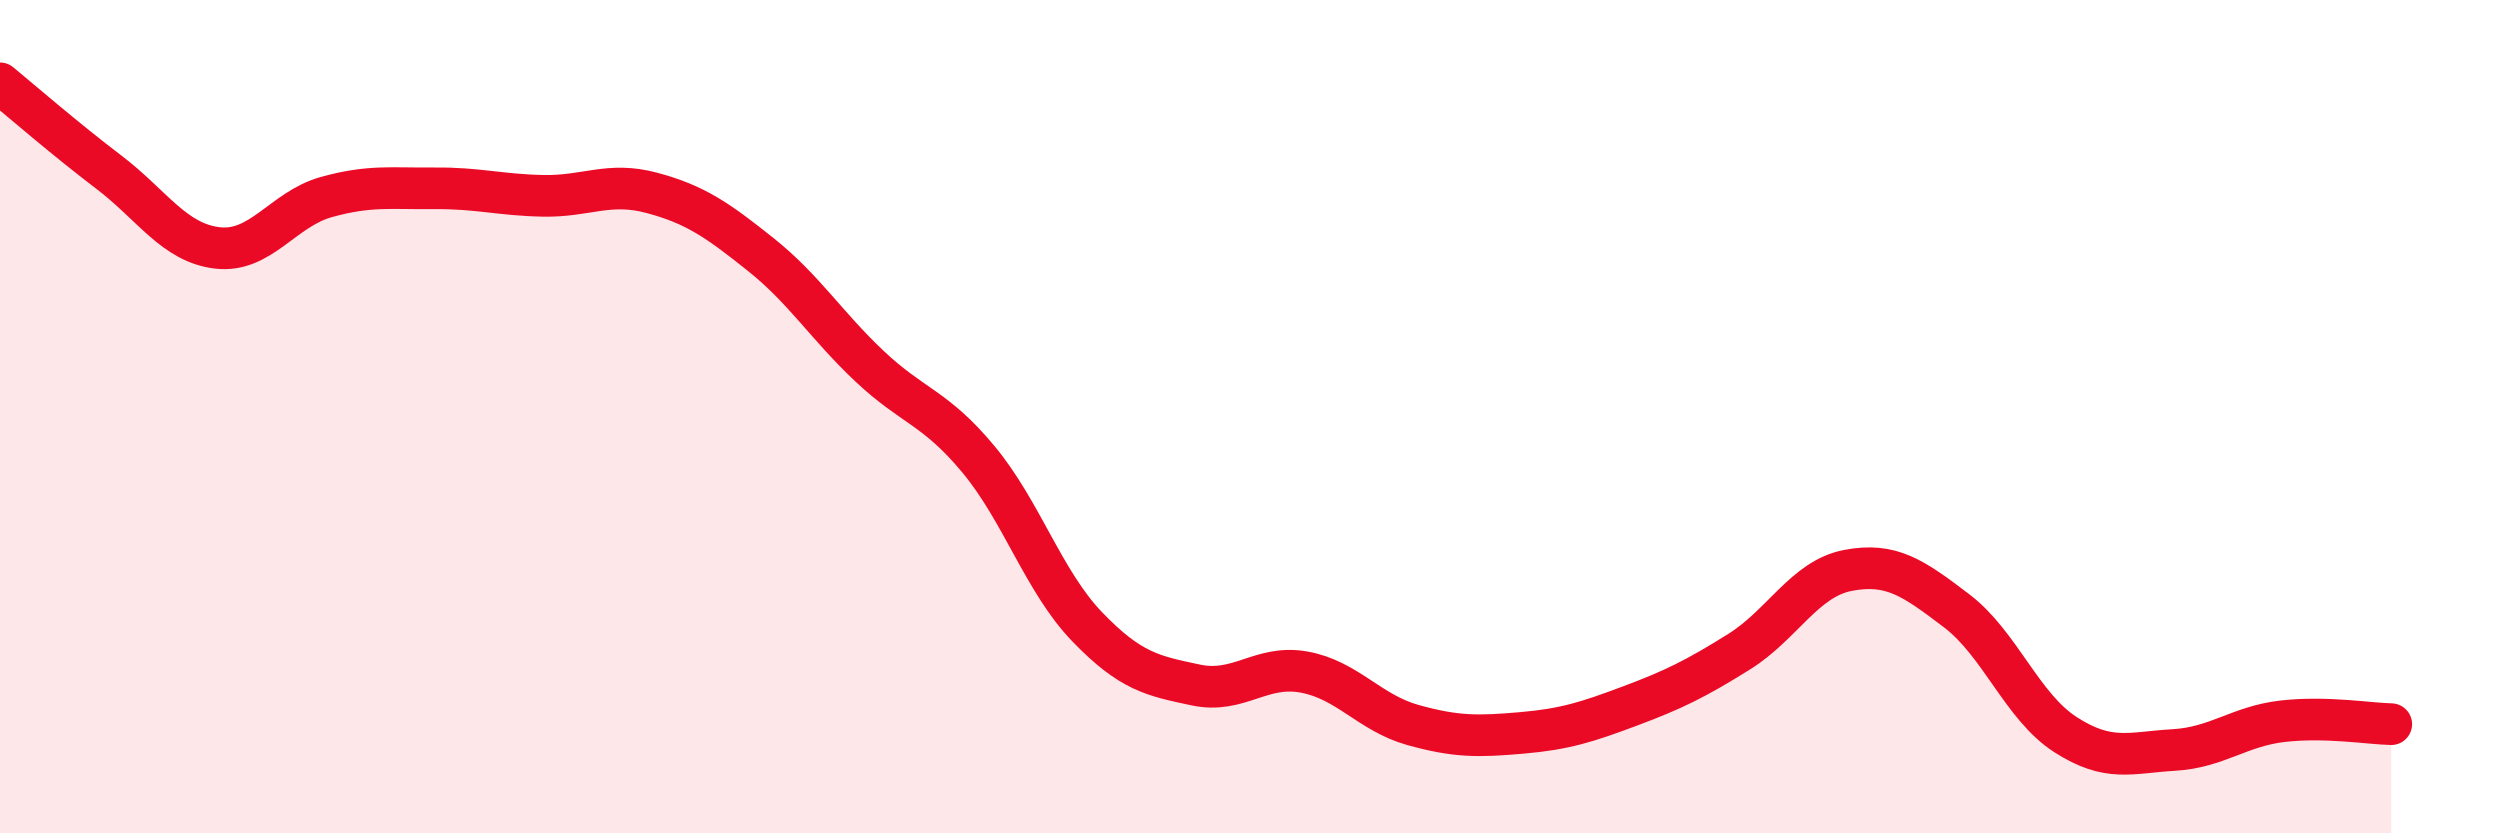 
    <svg width="60" height="20" viewBox="0 0 60 20" xmlns="http://www.w3.org/2000/svg">
      <path
        d="M 0,2 C 0.52,2.43 1.57,3.34 2.61,4.13 C 3.65,4.92 4.18,5.83 5.22,5.95 C 6.26,6.07 6.79,5.02 7.83,4.73 C 8.87,4.44 9.39,4.53 10.43,4.52 C 11.47,4.51 12,4.68 13.04,4.7 C 14.08,4.72 14.61,4.35 15.65,4.63 C 16.69,4.91 17.22,5.28 18.26,6.11 C 19.3,6.94 19.83,7.81 20.87,8.79 C 21.91,9.77 22.44,9.77 23.48,11.02 C 24.52,12.27 25.05,13.96 26.09,15.04 C 27.13,16.12 27.66,16.22 28.7,16.44 C 29.74,16.66 30.26,15.94 31.3,16.13 C 32.34,16.32 32.87,17.11 33.91,17.4 C 34.95,17.69 35.48,17.68 36.52,17.59 C 37.56,17.5 38.09,17.33 39.13,16.94 C 40.17,16.55 40.7,16.29 41.74,15.64 C 42.78,14.99 43.31,13.89 44.35,13.69 C 45.39,13.49 45.92,13.87 46.96,14.66 C 48,15.45 48.53,16.96 49.57,17.63 C 50.61,18.3 51.13,18.06 52.17,18 C 53.21,17.94 53.74,17.43 54.78,17.31 C 55.82,17.19 56.87,17.37 57.39,17.38L57.39 20L0 20Z"
        fill="#EB0A25"
        opacity="0.1"
        stroke-linecap="round"
        stroke-linejoin="round"
      />
      <path
        d="M 0,2 C 0.52,2.43 1.57,3.34 2.61,4.13 C 3.65,4.92 4.18,5.83 5.22,5.95 C 6.26,6.07 6.79,5.02 7.83,4.73 C 8.87,4.44 9.39,4.53 10.43,4.52 C 11.47,4.51 12,4.68 13.04,4.7 C 14.08,4.72 14.61,4.35 15.65,4.63 C 16.69,4.91 17.22,5.28 18.26,6.11 C 19.3,6.94 19.83,7.81 20.87,8.79 C 21.91,9.77 22.44,9.77 23.48,11.02 C 24.52,12.27 25.05,13.96 26.09,15.04 C 27.13,16.12 27.66,16.22 28.7,16.44 C 29.74,16.66 30.26,15.94 31.3,16.13 C 32.34,16.32 32.87,17.11 33.91,17.4 C 34.95,17.69 35.48,17.68 36.52,17.59 C 37.56,17.5 38.09,17.33 39.13,16.94 C 40.17,16.55 40.7,16.29 41.74,15.64 C 42.78,14.99 43.31,13.89 44.35,13.69 C 45.39,13.49 45.92,13.87 46.96,14.66 C 48,15.45 48.53,16.96 49.57,17.63 C 50.61,18.3 51.13,18.06 52.17,18 C 53.21,17.94 53.74,17.43 54.78,17.31 C 55.82,17.19 56.87,17.37 57.39,17.38"
        stroke="#EB0A25"
        stroke-width="1"
        fill="none"
        stroke-linecap="round"
        stroke-linejoin="round"
      />
    </svg>
  